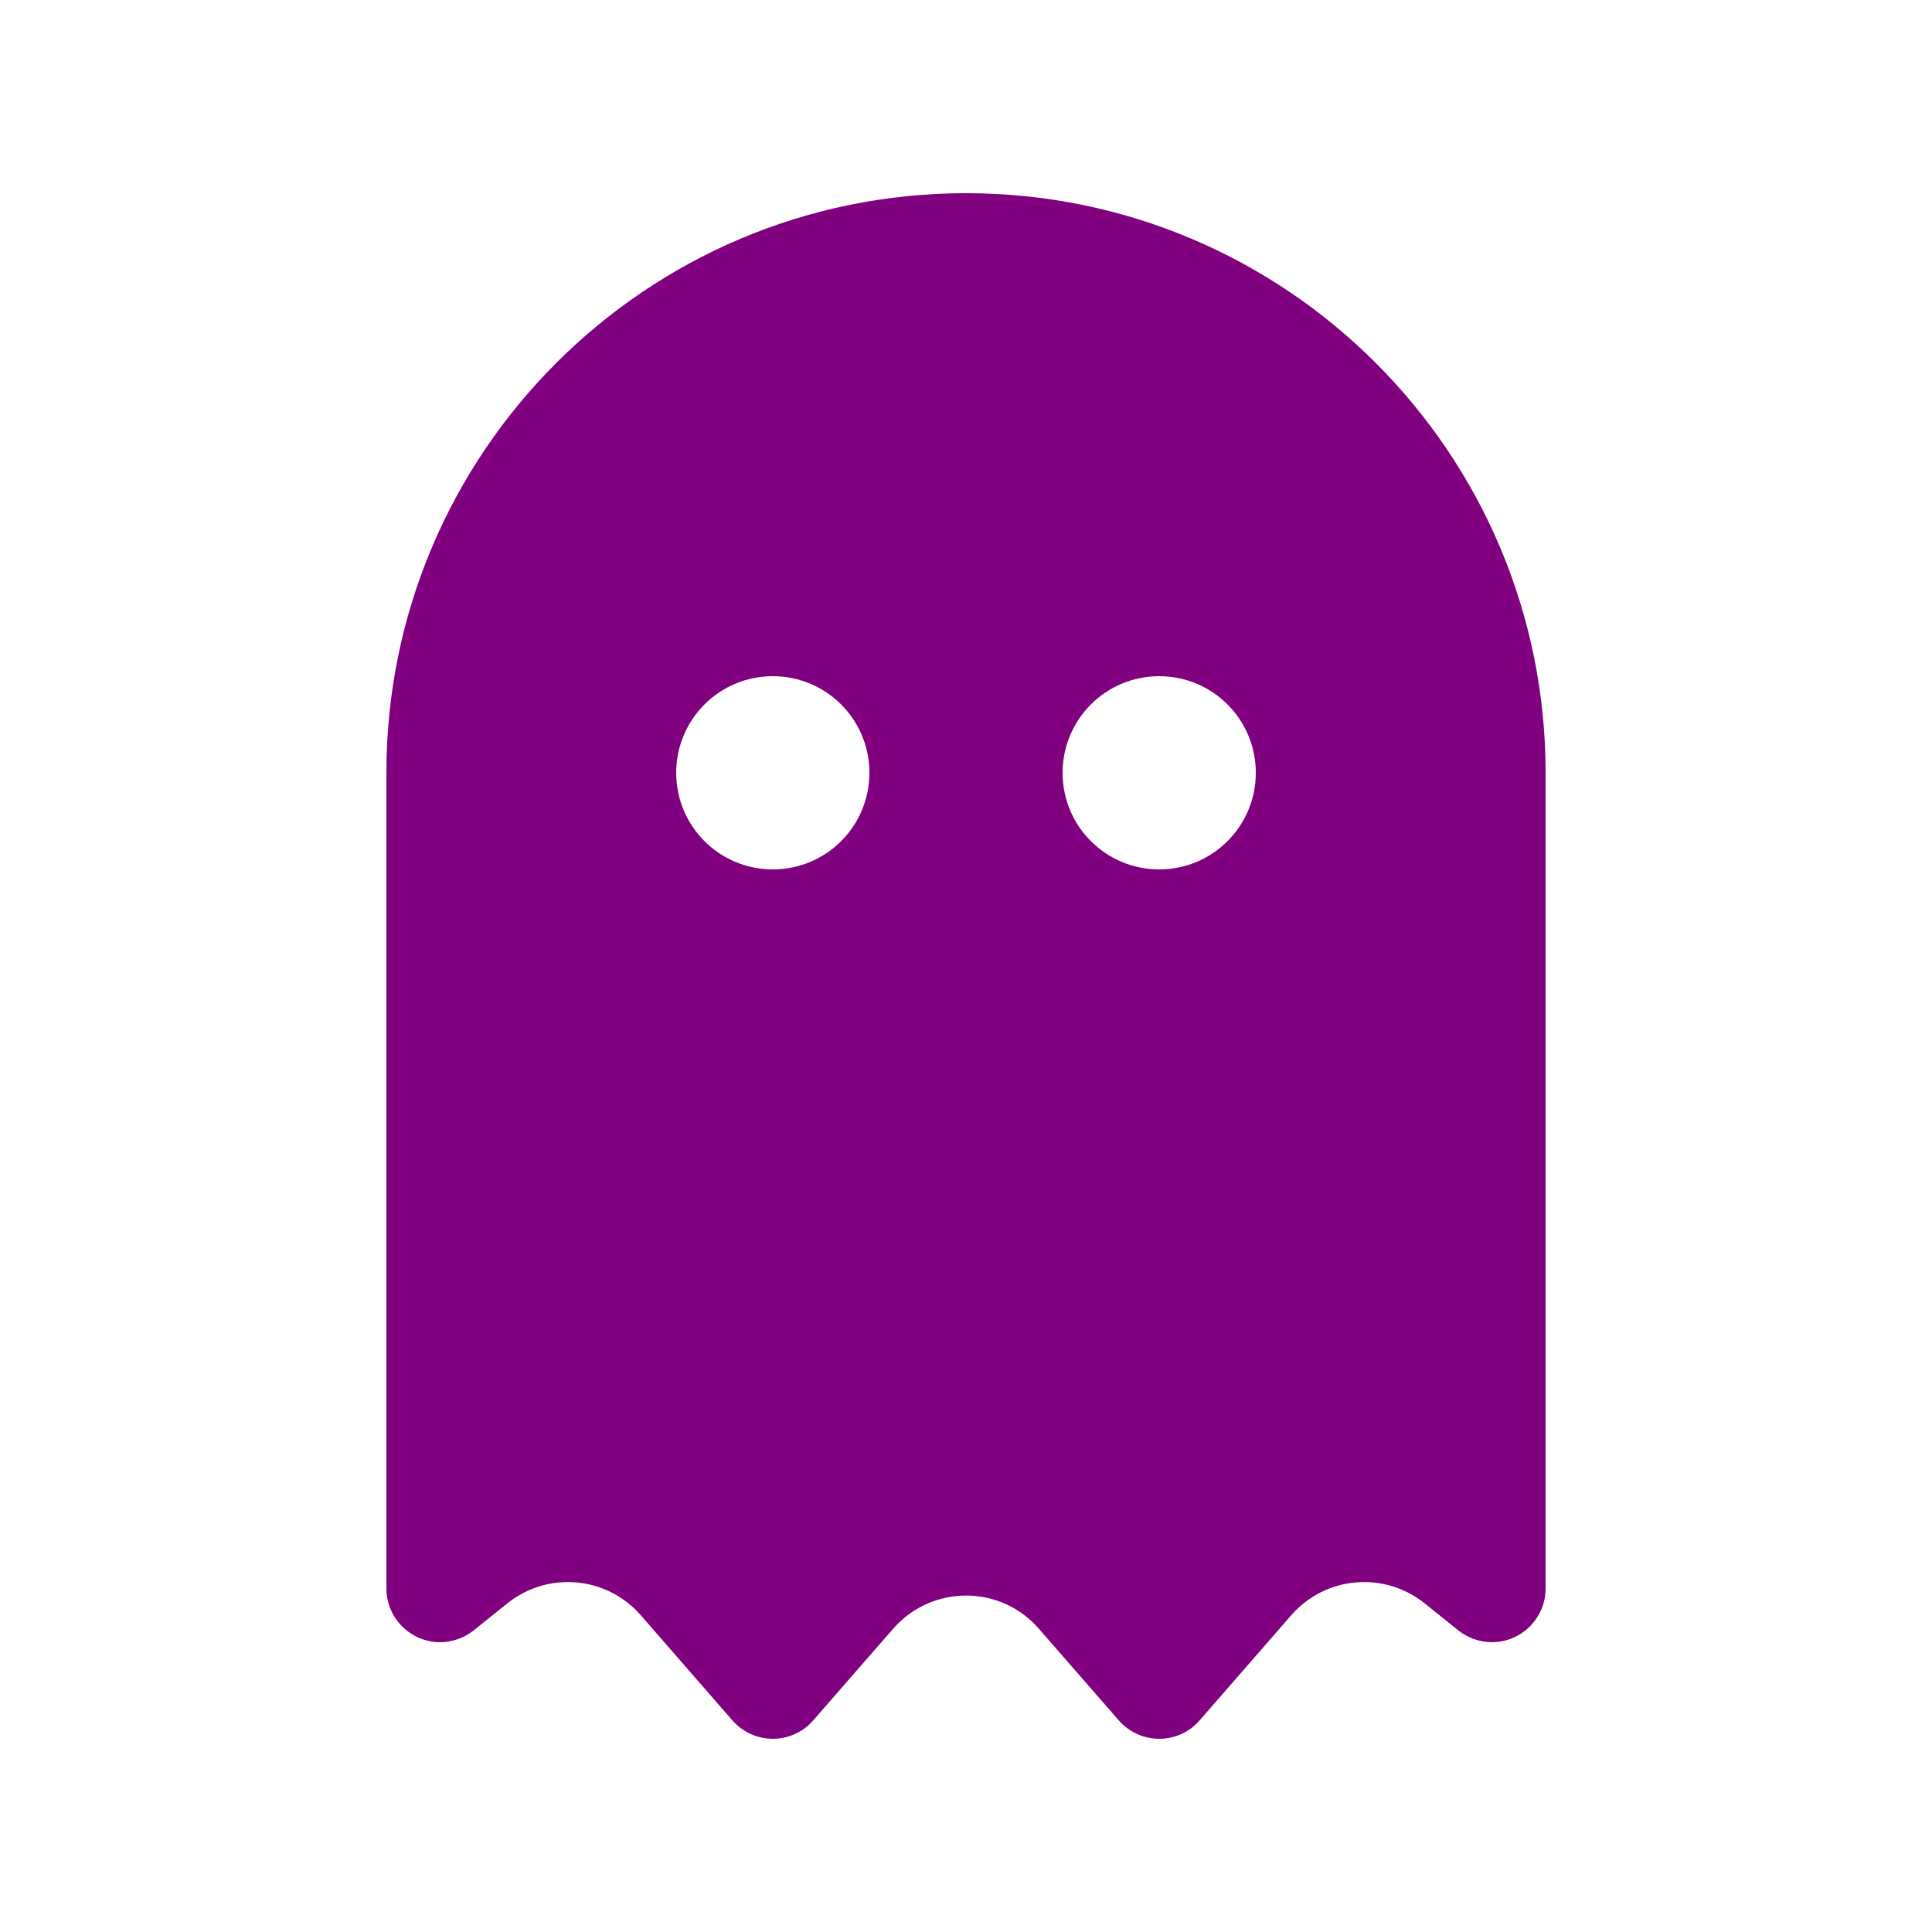 <svg xmlns="http://www.w3.org/2000/svg" height="32" width="32" viewBox="0 0 640 640"><path fill="#800080" d="M168.1 531.1L156.9 540.1C153.7 542.6 149.8 544 145.8 544C136 544 128 536 128 526.2L128 256C128 150 214 64 320 64C426 64 512 150 512 256L512 526.2C512 536 504 544 494.2 544C490.2 544 486.3 542.6 483.1 540.1L471.9 531.1C458.5 520.4 439.1 522.1 427.8 535L397.3 570C394 573.8 389.1 576 384 576C378.9 576 374.1 573.8 370.7 570L344.1 539.5C331.4 524.9 308.7 524.9 295.9 539.5L269.3 570C266 573.8 261.1 576 256 576C250.9 576 246.1 573.8 242.7 570L212.2 535C200.9 522.1 181.5 520.4 168.1 531.1zM288 256C288 238.3 273.7 224 256 224C238.3 224 224 238.3 224 256C224 273.7 238.3 288 256 288C273.7 288 288 273.7 288 256zM384 288C401.7 288 416 273.7 416 256C416 238.3 401.7 224 384 224C366.3 224 352 238.3 352 256C352 273.7 366.3 288 384 288z"></path></svg>